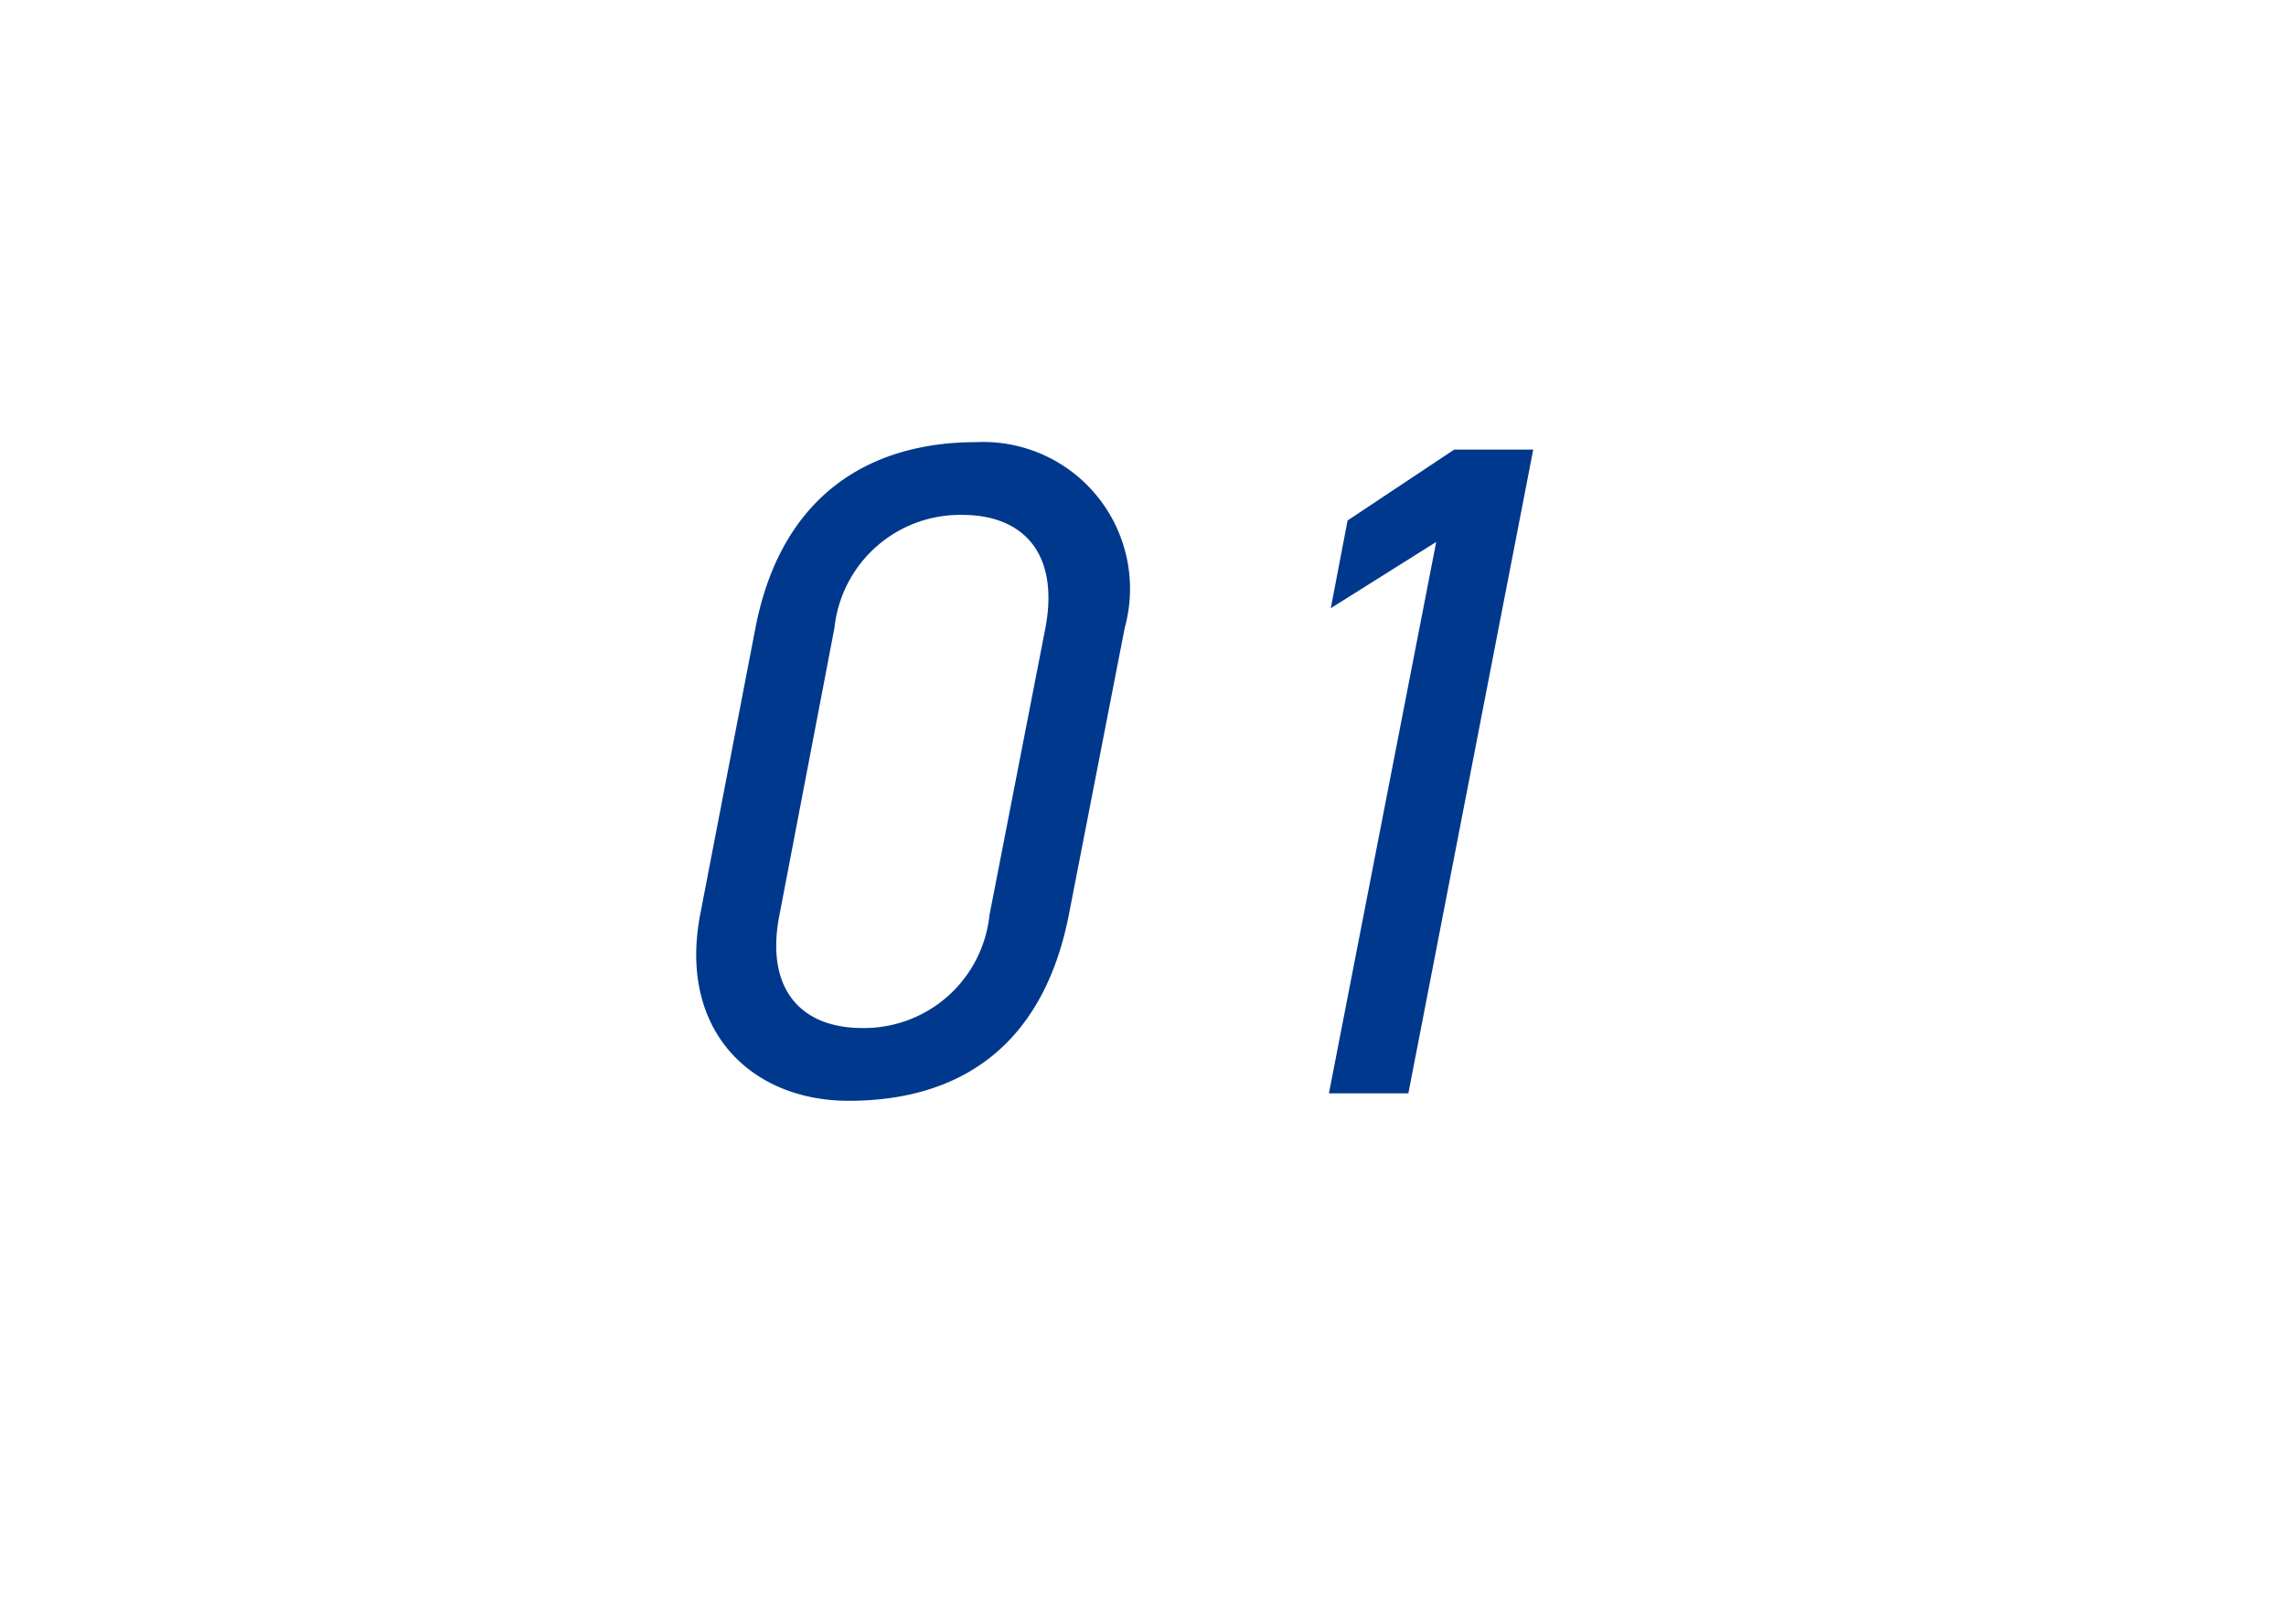 <svg id="グループ_86459" data-name="グループ 86459" xmlns="http://www.w3.org/2000/svg" width="85.762" height="60.926" viewBox="0 0 85.762 60.926">
  <rect id="長方形_34888" data-name="長方形 34888" width="85.762" height="60.926" fill="#fff"/>
  <path id="パス_144558" data-name="パス 144558" d="M19.04-17.465a5.507,5.507,0,0,0-5.565-6.965c-4.095,0-7.35,2.065-8.295,7L3.115-6.72c-.84,4.375,1.925,7,5.565,7,4.3,0,7.315-2.17,8.26-6.965Zm-2.975,0-2.1,10.78A4.731,4.731,0,0,1,9.2-2.45c-2.415,0-3.64-1.575-3.115-4.235l2.065-10.78a4.739,4.739,0,0,1,4.8-4.235C15.225-21.7,16.59-20.265,16.065-17.465Zm18.3-6.685H31.4L27.4-21.49l-.63,3.29,3.955-2.485L26.7,0H29.68Z" transform="translate(23.156 41.017)" fill="#00388d"/>
</svg>
